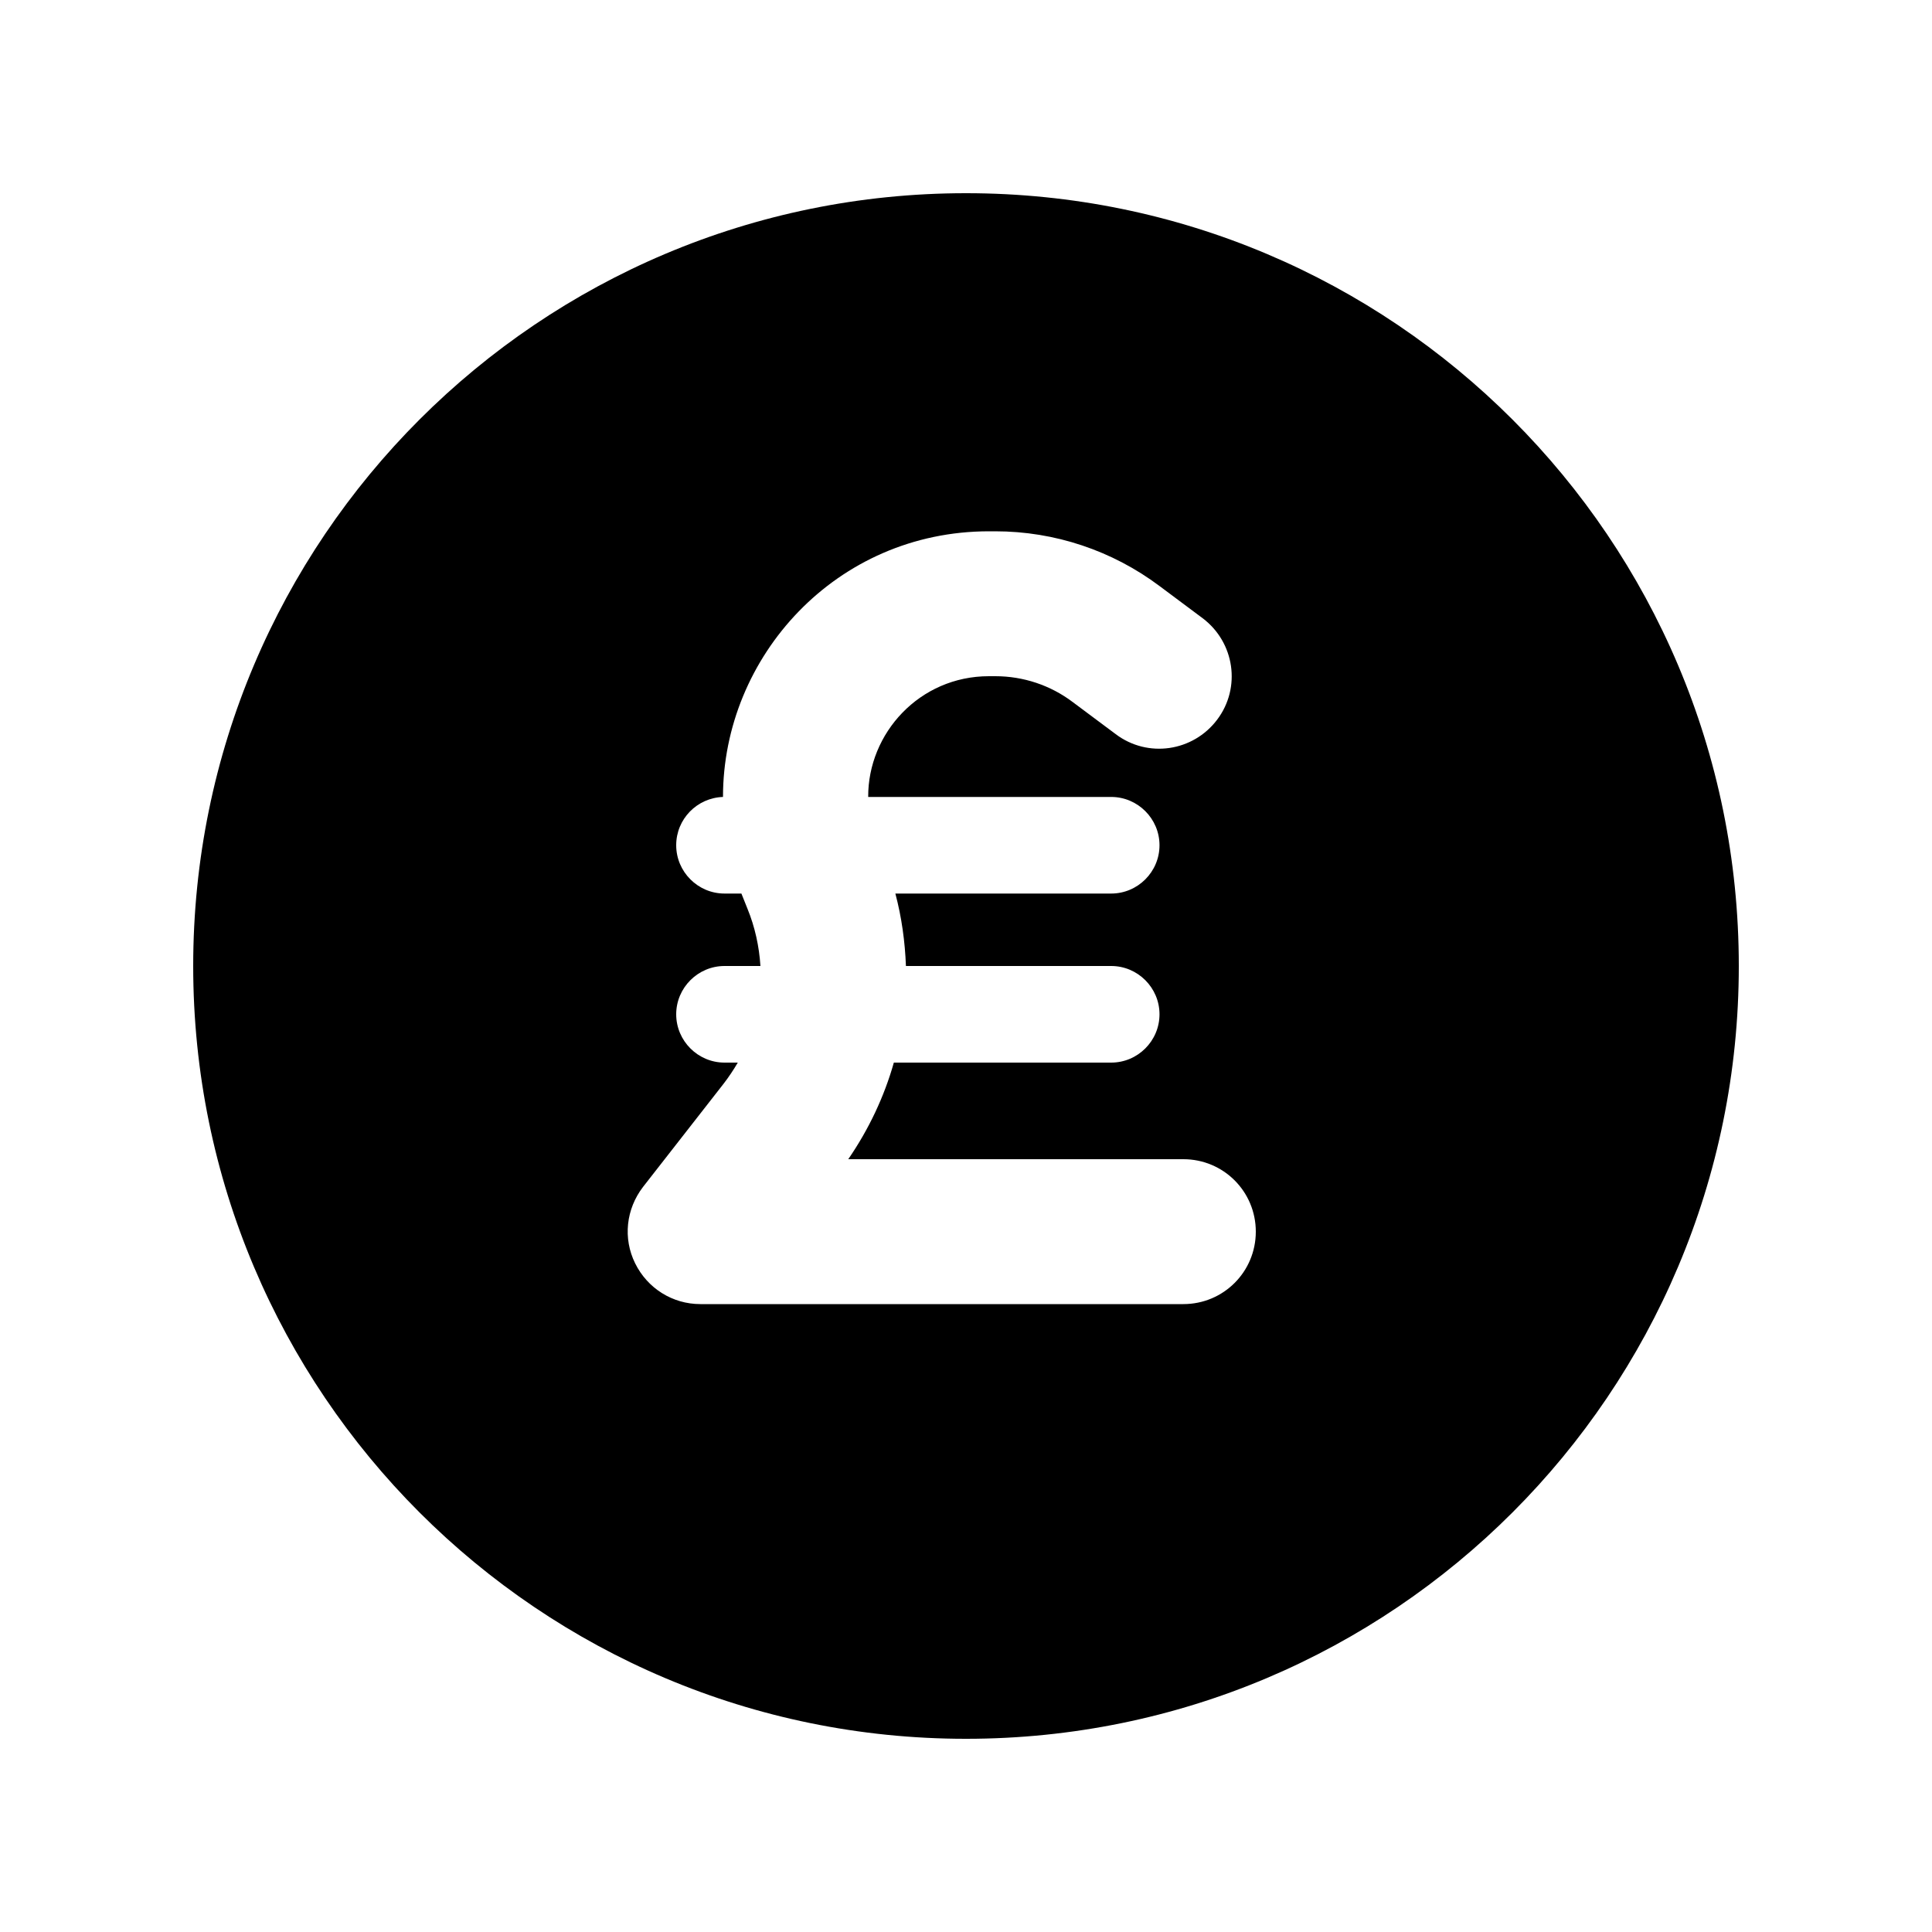 <svg xmlns="http://www.w3.org/2000/svg" viewBox="0 0 640 640"><!--! Font Awesome Pro 7.1.0 by @fontawesome - https://fontawesome.com License - https://fontawesome.com/license (Commercial License) Copyright 2025 Fonticons, Inc. --><path fill="currentColor" d="M320 576C461.4 576 576 461.4 576 320C576 178.6 461.4 64 320 64C178.6 64 64 178.6 64 320C64 461.4 178.6 576 320 576zM246.2 297.5C246 297 245.8 296.5 245.6 296L240 296C231.2 296 224 288.8 224 280C224 271.3 230.9 264.3 239.5 264C239.5 217.5 277 176 327.6 176L329.7 176C349.4 176 368.5 182.4 384.2 194.2L398.4 204.8C409 212.8 411.2 227.8 403.2 238.4C395.2 249 380.2 251.2 369.6 243.2L355.4 232.6C348 227 339 224 329.7 224L327.6 224C304.6 224 287.5 242.9 287.6 264L368.1 264C376.9 264 384.1 271.2 384.1 280C384.1 288.8 376.9 296 368.1 296L296.6 296C298.7 303.9 299.8 312 300.1 320L368.1 320C376.9 320 384.1 327.2 384.1 336C384.1 344.8 376.9 352 368.1 352L296.1 352C292.9 363.3 287.8 374.1 281 384L392 384C405.3 384 416 394.7 416 408C416 421.3 405.3 432 392 432L232 432C222.8 432 214.5 426.8 210.4 418.5C206.3 410.2 207.4 400.5 213 393.2L239.7 359C241.4 356.8 243 354.4 244.4 352L240 352C231.2 352 224 344.8 224 336C224 327.2 231.2 320 240 320L251.9 320C251.5 313.6 250.1 307.1 247.6 301L246.2 297.5z"/></svg>